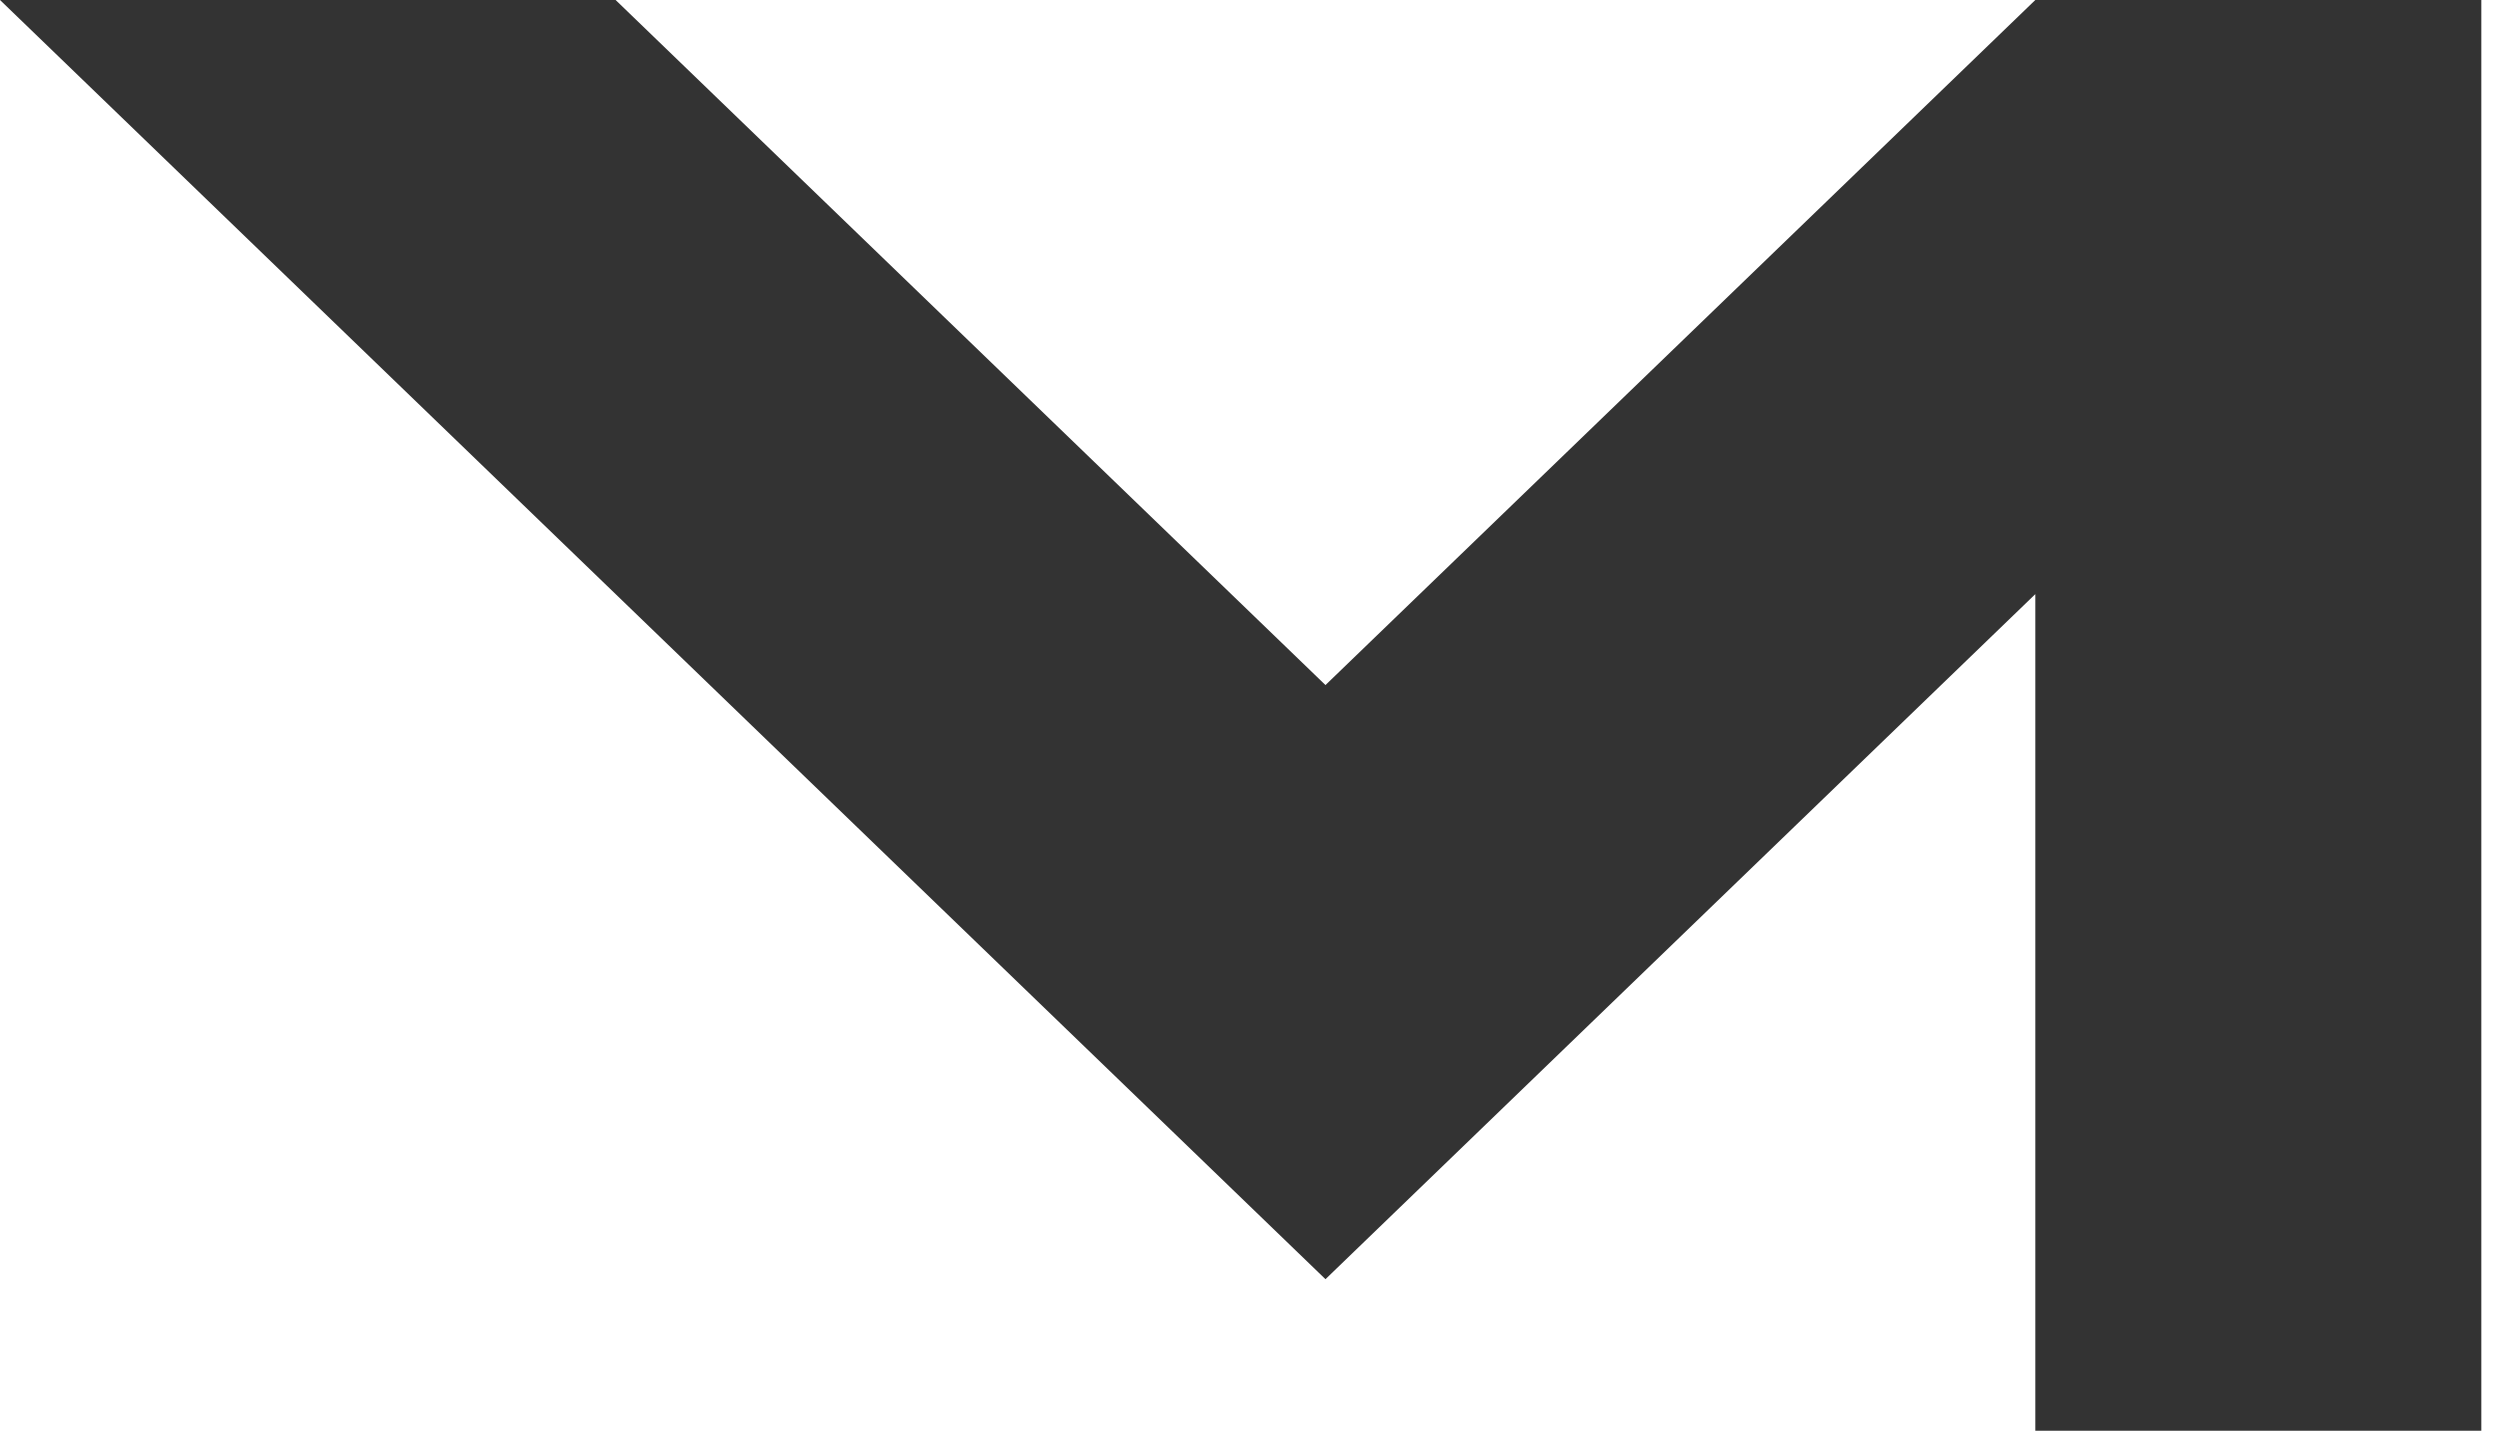 <?xml version="1.0" encoding="utf-8"?>
<svg xmlns="http://www.w3.org/2000/svg" fill="none" height="100%" overflow="visible" preserveAspectRatio="none" style="display: block;" viewBox="0 0 126 73" width="100%">
<path d="M125.059 0V72.11H102.58V29.944L66.804 64.471L0 0H31.027L66.804 34.527L102.58 0H125.059Z" fill="#333333" id="Vector 2"/>
</svg>